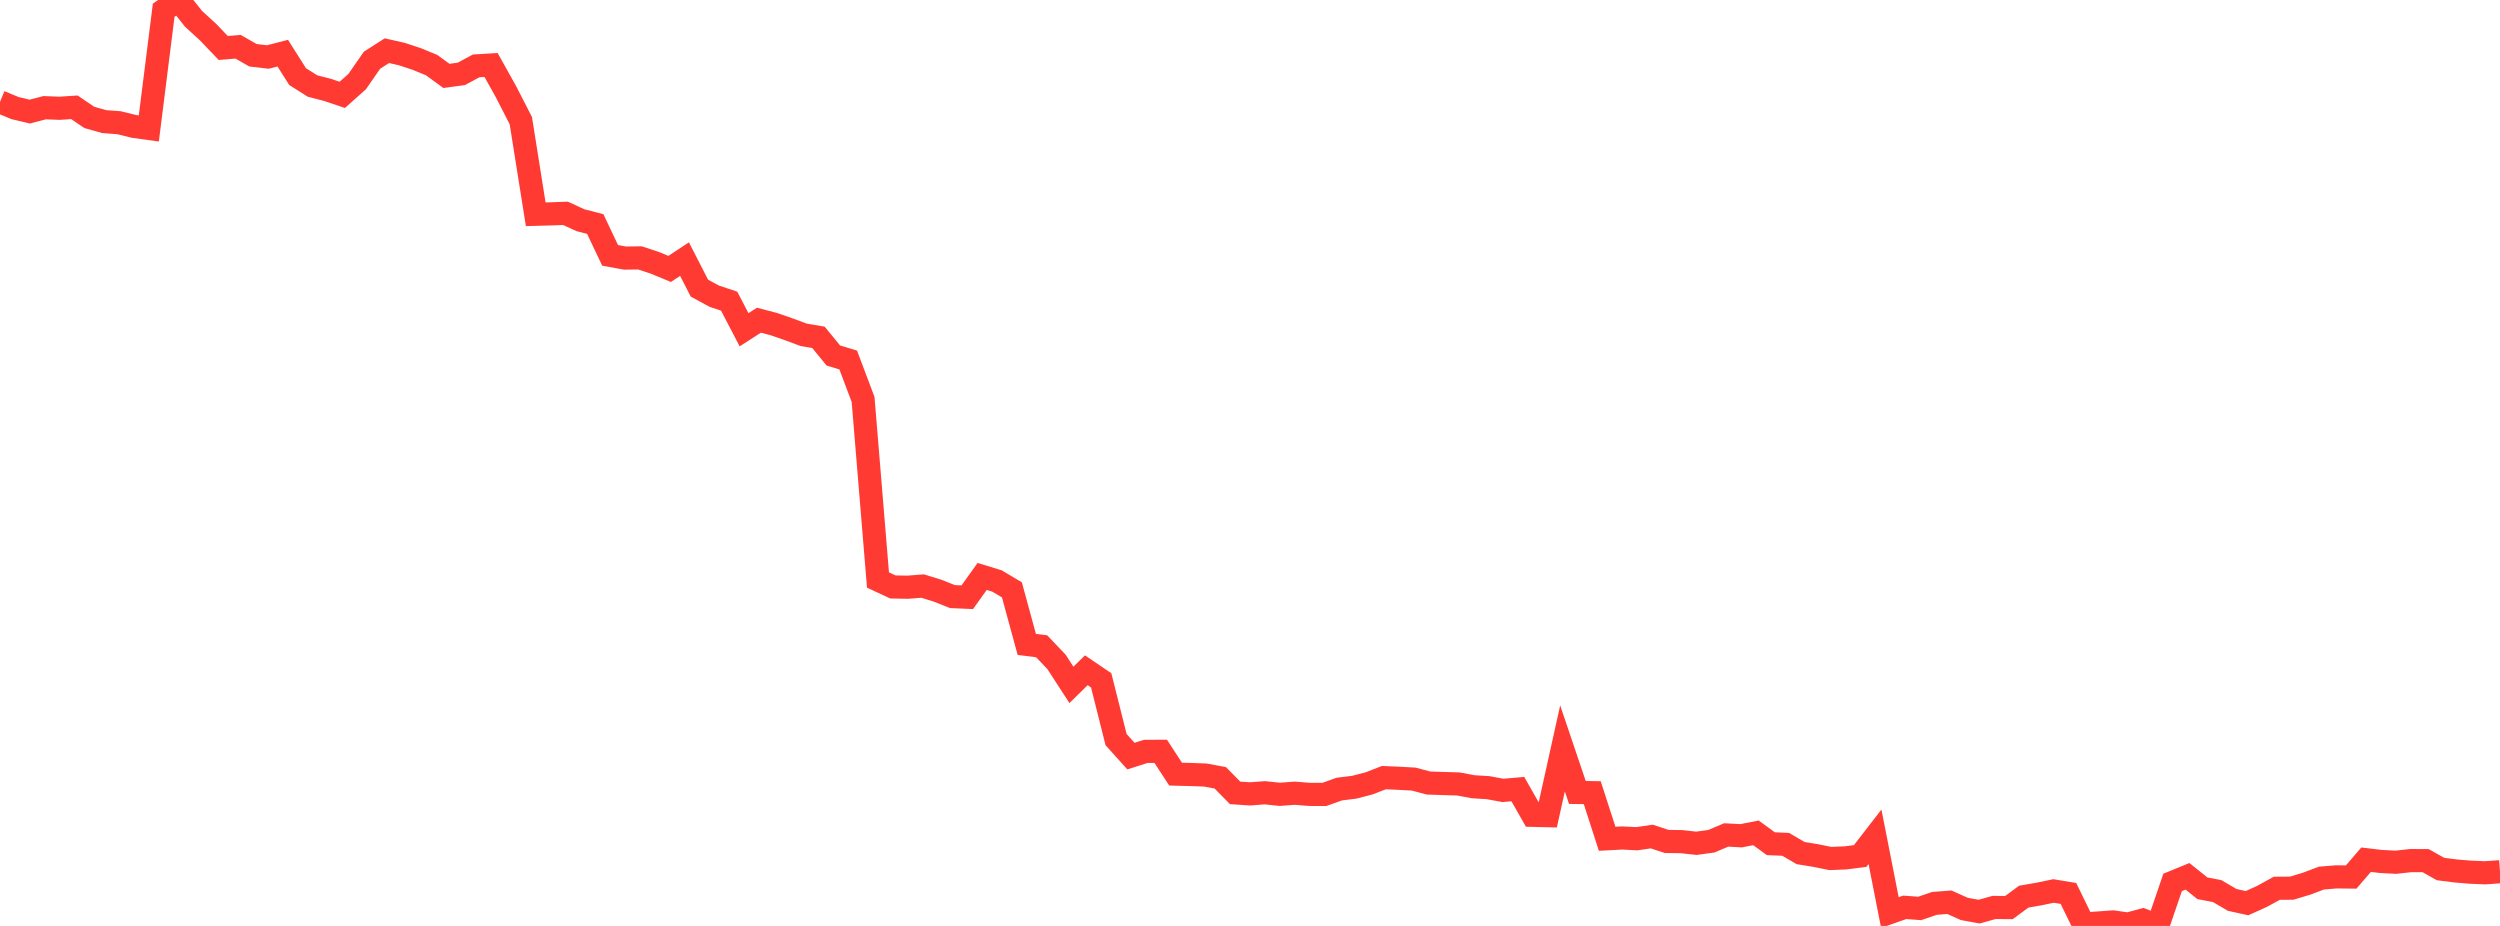 <?xml version="1.0" standalone="no"?>
<!DOCTYPE svg PUBLIC "-//W3C//DTD SVG 1.1//EN" "http://www.w3.org/Graphics/SVG/1.1/DTD/svg11.dtd">

<svg width="135" height="50" viewBox="0 0 135 50" preserveAspectRatio="none" 
  xmlns="http://www.w3.org/2000/svg"
  xmlns:xlink="http://www.w3.org/1999/xlink">


<polyline points="0.0, 5.499 0.804, 5.835 1.607, 6.026 2.411, 5.816 3.214, 5.847 4.018, 5.794 4.821, 6.34 5.625, 6.567 6.429, 6.627 7.232, 6.826 8.036, 6.937 8.839, 0.552 9.643, 0.0 10.446, 1.012 11.25, 1.748 12.054, 2.591 12.857, 2.525 13.661, 2.984 14.464, 3.078 15.268, 2.87 16.071, 4.138 16.875, 4.645 17.679, 4.852 18.482, 5.123 19.286, 4.408 20.089, 3.25 20.893, 2.737 21.696, 2.919 22.5, 3.184 23.304, 3.514 24.107, 4.099 24.911, 3.989 25.714, 3.558 26.518, 3.51 27.321, 4.949 28.125, 6.515 28.929, 11.571 29.732, 11.549 30.536, 11.52 31.339, 11.89 32.143, 12.097 32.946, 13.79 33.75, 13.936 34.554, 13.926 35.357, 14.19 36.161, 14.522 36.964, 13.992 37.768, 15.56 38.571, 15.995 39.375, 16.264 40.179, 17.807 40.982, 17.291 41.786, 17.501 42.589, 17.78 43.393, 18.079 44.196, 18.216 45.0, 19.197 45.804, 19.441 46.607, 21.573 47.411, 31.32 48.214, 31.695 49.018, 31.71 49.821, 31.647 50.625, 31.895 51.429, 32.215 52.232, 32.251 53.036, 31.128 53.839, 31.374 54.643, 31.852 55.446, 34.798 56.25, 34.899 57.054, 35.745 57.857, 36.984 58.661, 36.194 59.464, 36.738 60.268, 39.938 61.071, 40.83 61.875, 40.573 62.679, 40.572 63.482, 41.803 64.286, 41.823 65.089, 41.852 65.893, 42.001 66.696, 42.816 67.5, 42.869 68.304, 42.809 69.107, 42.894 69.911, 42.833 70.714, 42.897 71.518, 42.898 72.321, 42.61 73.125, 42.511 73.929, 42.303 74.732, 41.992 75.536, 42.027 76.339, 42.071 77.143, 42.284 77.946, 42.31 78.75, 42.334 79.554, 42.484 80.357, 42.534 81.161, 42.682 81.964, 42.611 82.768, 44.027 83.571, 44.046 84.375, 40.415 85.179, 42.793 85.982, 42.804 86.786, 45.294 87.589, 45.251 88.393, 45.291 89.196, 45.173 90.0, 45.438 90.804, 45.449 91.607, 45.538 92.411, 45.427 93.214, 45.087 94.018, 45.131 94.821, 44.974 95.625, 45.56 96.429, 45.595 97.232, 46.066 98.036, 46.197 98.839, 46.359 99.643, 46.327 100.446, 46.226 101.25, 45.186 102.054, 49.278 102.857, 48.995 103.661, 49.056 104.464, 48.782 105.268, 48.721 106.071, 49.082 106.875, 49.229 107.679, 49.002 108.482, 49.009 109.286, 48.418 110.089, 48.28 110.893, 48.112 111.696, 48.246 112.5, 49.897 113.304, 49.842 114.107, 49.784 114.911, 49.901 115.714, 49.684 116.518, 50.0 117.321, 47.65 118.125, 47.321 118.929, 47.966 119.732, 48.121 120.536, 48.595 121.339, 48.771 122.143, 48.408 122.946, 47.967 123.75, 47.961 124.554, 47.72 125.357, 47.417 126.161, 47.351 126.964, 47.359 127.768, 46.424 128.571, 46.519 129.375, 46.561 130.179, 46.472 130.982, 46.474 131.786, 46.927 132.589, 47.03 133.393, 47.098 134.196, 47.131 135.0, 47.074" fill="none" stroke="#ff3a33" stroke-width="1.25"/>

</svg>